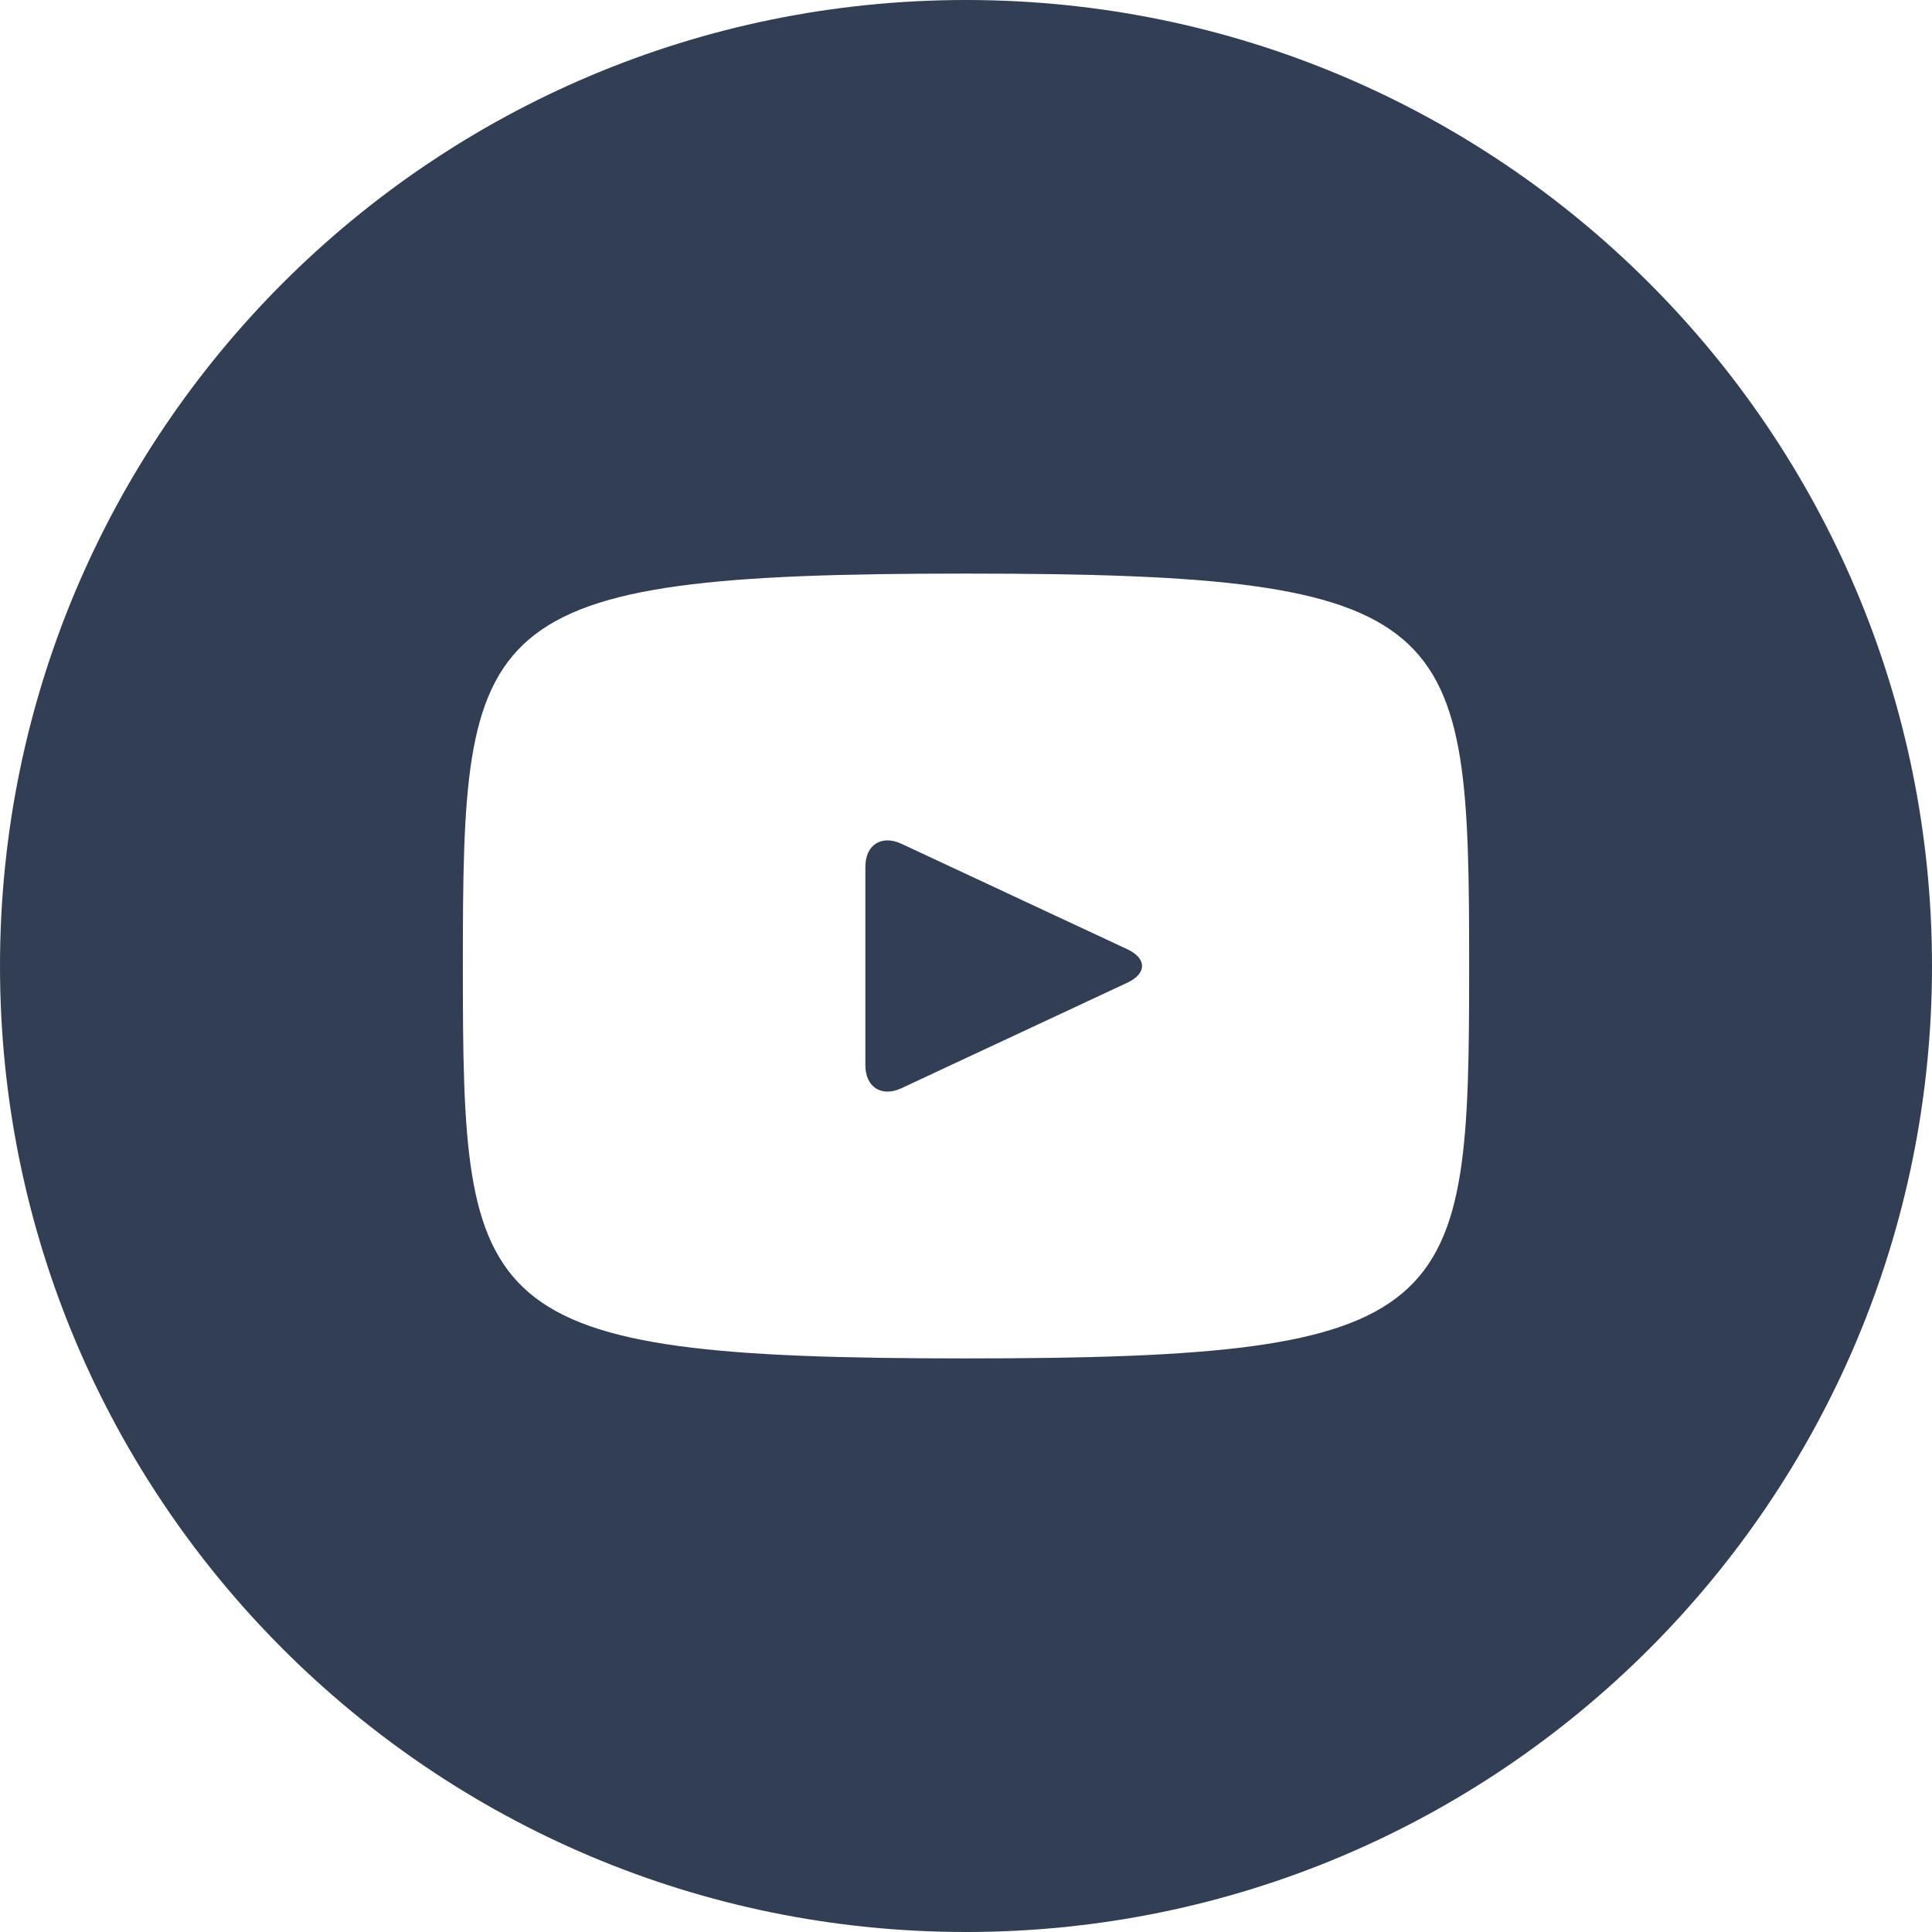 <svg width="35" height="35" viewBox="0 0 35 35" fill="none" xmlns="http://www.w3.org/2000/svg">
<path d="M20.422 17.196L16.328 15.285C15.971 15.119 15.677 15.305 15.677 15.701V19.299C15.677 19.695 15.971 19.881 16.328 19.715L20.42 17.804C20.779 17.637 20.779 17.363 20.422 17.196ZM17.5 0C7.835 0 0 7.835 0 17.5C0 27.165 7.835 35 17.5 35C27.165 35 35 27.165 35 17.5C35 7.835 27.165 0 17.5 0ZM17.5 24.609C8.542 24.609 8.385 23.802 8.385 17.5C8.385 11.198 8.542 10.391 17.5 10.391C26.458 10.391 26.615 11.198 26.615 17.5C26.615 23.802 26.458 24.609 17.5 24.609Z" fill="#323E54"/>
</svg>
